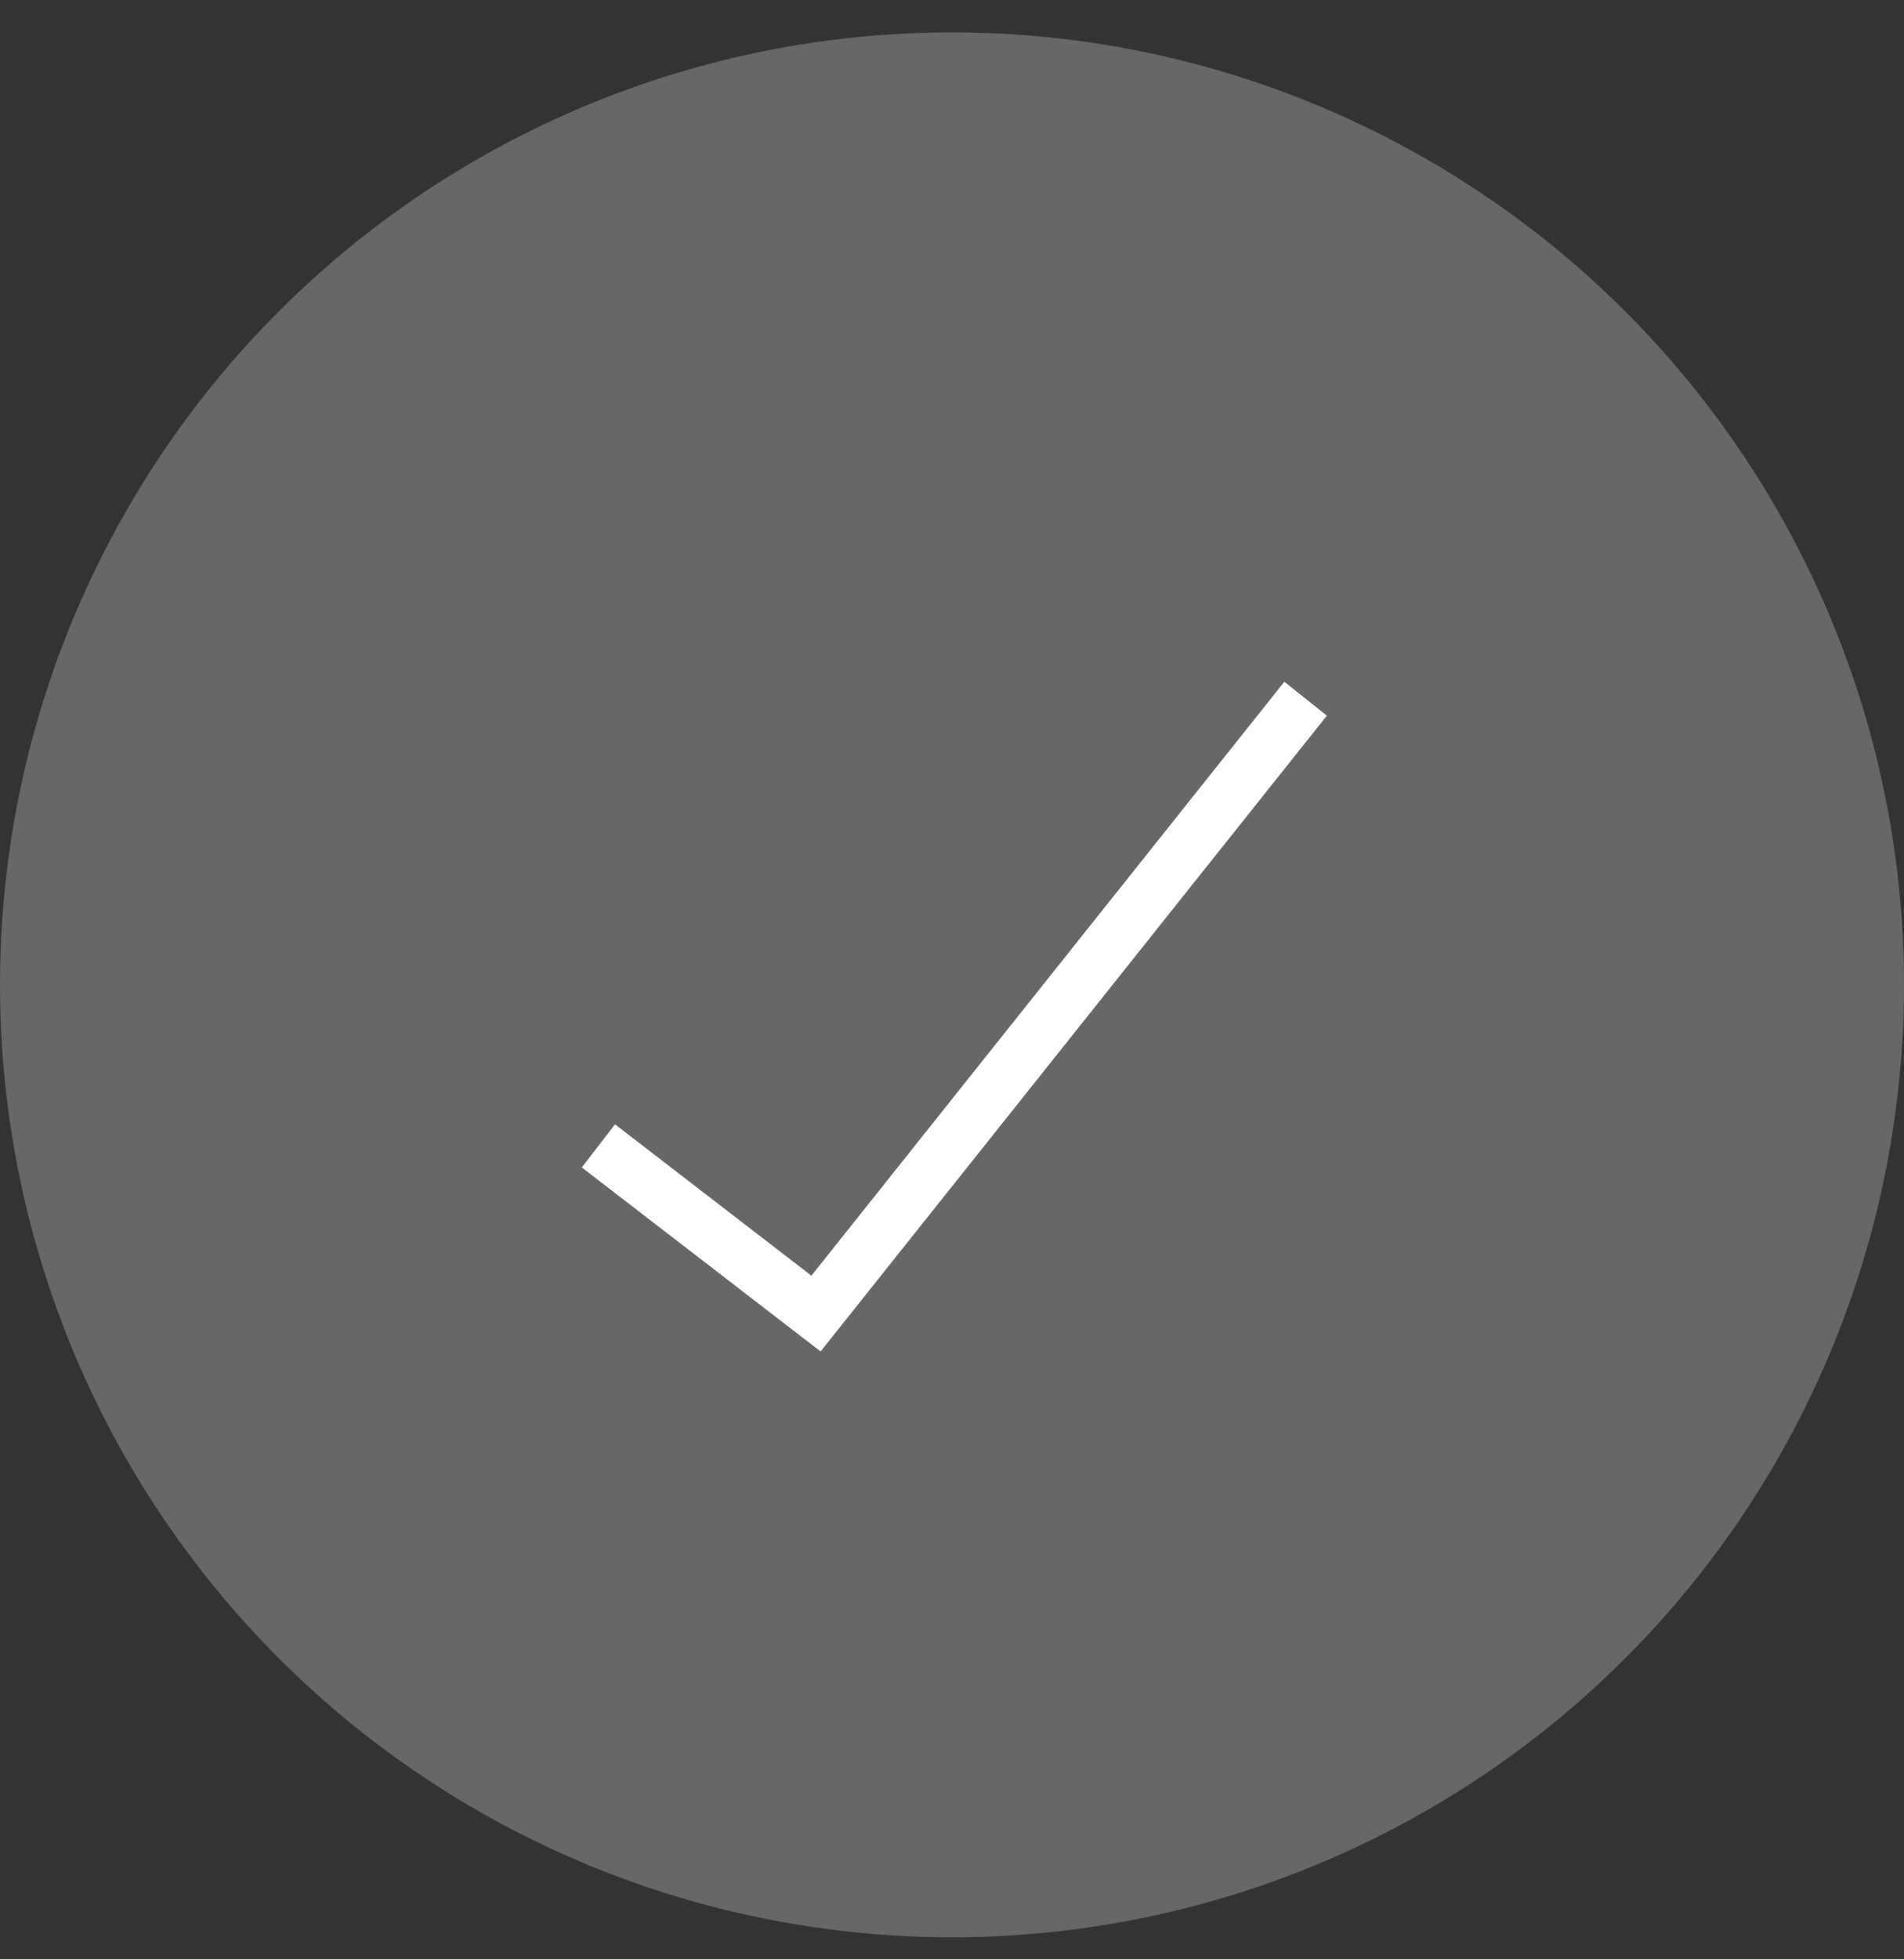 <svg width="35" height="36" viewBox="0 0 35 36" fill="none" xmlns="http://www.w3.org/2000/svg">
<rect x="0" y="0" width="35" height="36" fill="#333333" stroke="none"/>
<circle cx="17.5" cy="18.095" r="17.5" fill="#676767"/>
<path d="M11 21.054L15 24.135L24 12.838" stroke="white"/>
</svg>
